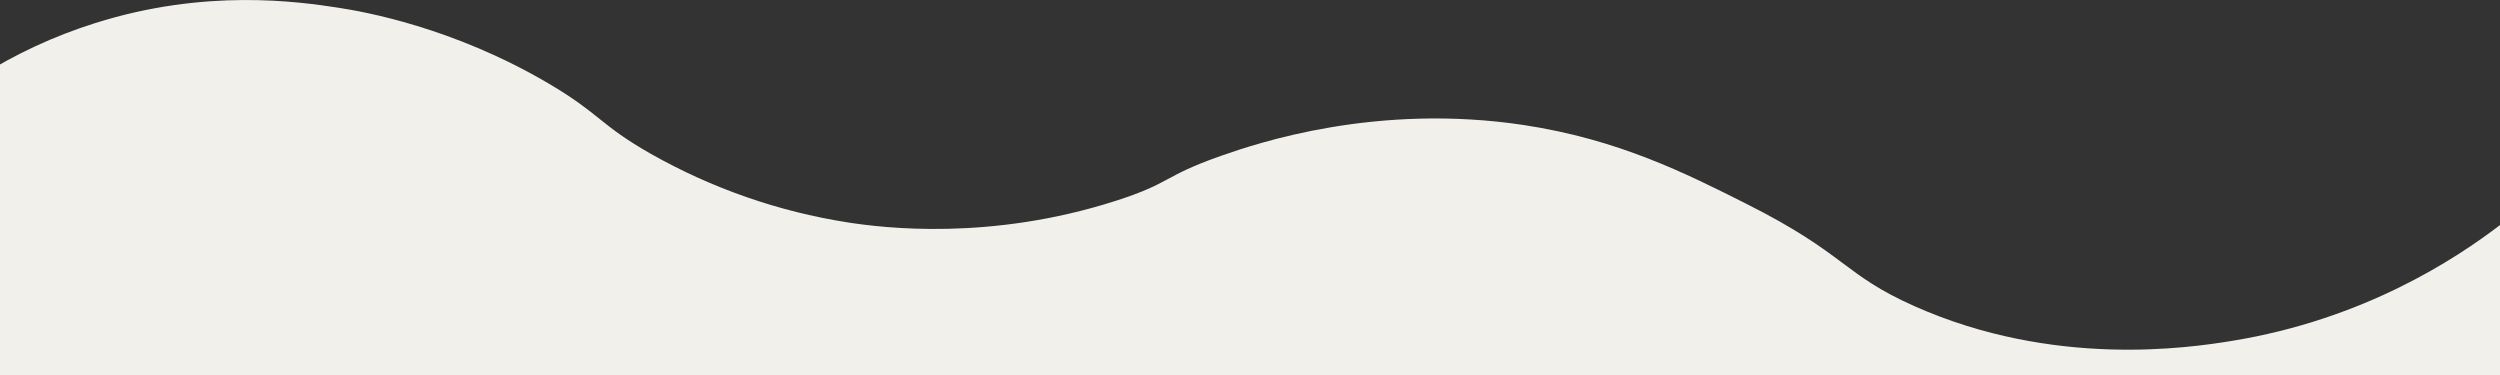 <?xml version="1.0" encoding="utf-8"?>
<!-- Generator: Adobe Illustrator 26.0.3, SVG Export Plug-In . SVG Version: 6.00 Build 0)  -->
<svg version="1.1" id="Layer_1" xmlns="http://www.w3.org/2000/svg" xmlns:xlink="http://www.w3.org/1999/xlink" x="0px" y="0px"
	 viewBox="0 0 2151.5 322.9" style="enable-background:new 0 0 2151.5 322.9;" xml:space="preserve">
<rect x="0" y="0" width="2151.5" height="322.9" fill="#333333" stroke="none"/>
<style type="text/css">
	.st0{fill:#F1F0EA;}
</style>
<g id="Layer_2_00000084488695754550784650000010955949116864601247_">
	<g id="Content_copy">
		<path class="st0" d="M2151.5,193.7c-37.6,28.7-116.7,81.2-230.9,99.7c-36.8,6-153.3,23.4-273-29.9c-62-27.6-58.2-44.6-144.7-88.1
			c-52.2-26.3-110.3-55.5-191.6-67.8c-126.7-19.1-228.9,15.4-260.7,26.6c-50.2,17.6-42.2,23.2-90.3,38.6
			c-108,34.7-199.9,23.4-230.8,18.6c-59.5-9.3-116.8-29.3-169.2-58.9c-44.7-25.4-43-34-88.3-60.7C389.6,23.3,312.8,10,291.5,6.7
			C256.4,1.3,176.7-10.1,81.8,19.9C46.5,31,12.7,46.7-18.6,66.6l57.8,814.5L2188,849.9L2151.5,193.7z"/>
	</g>
</g>
</svg>

